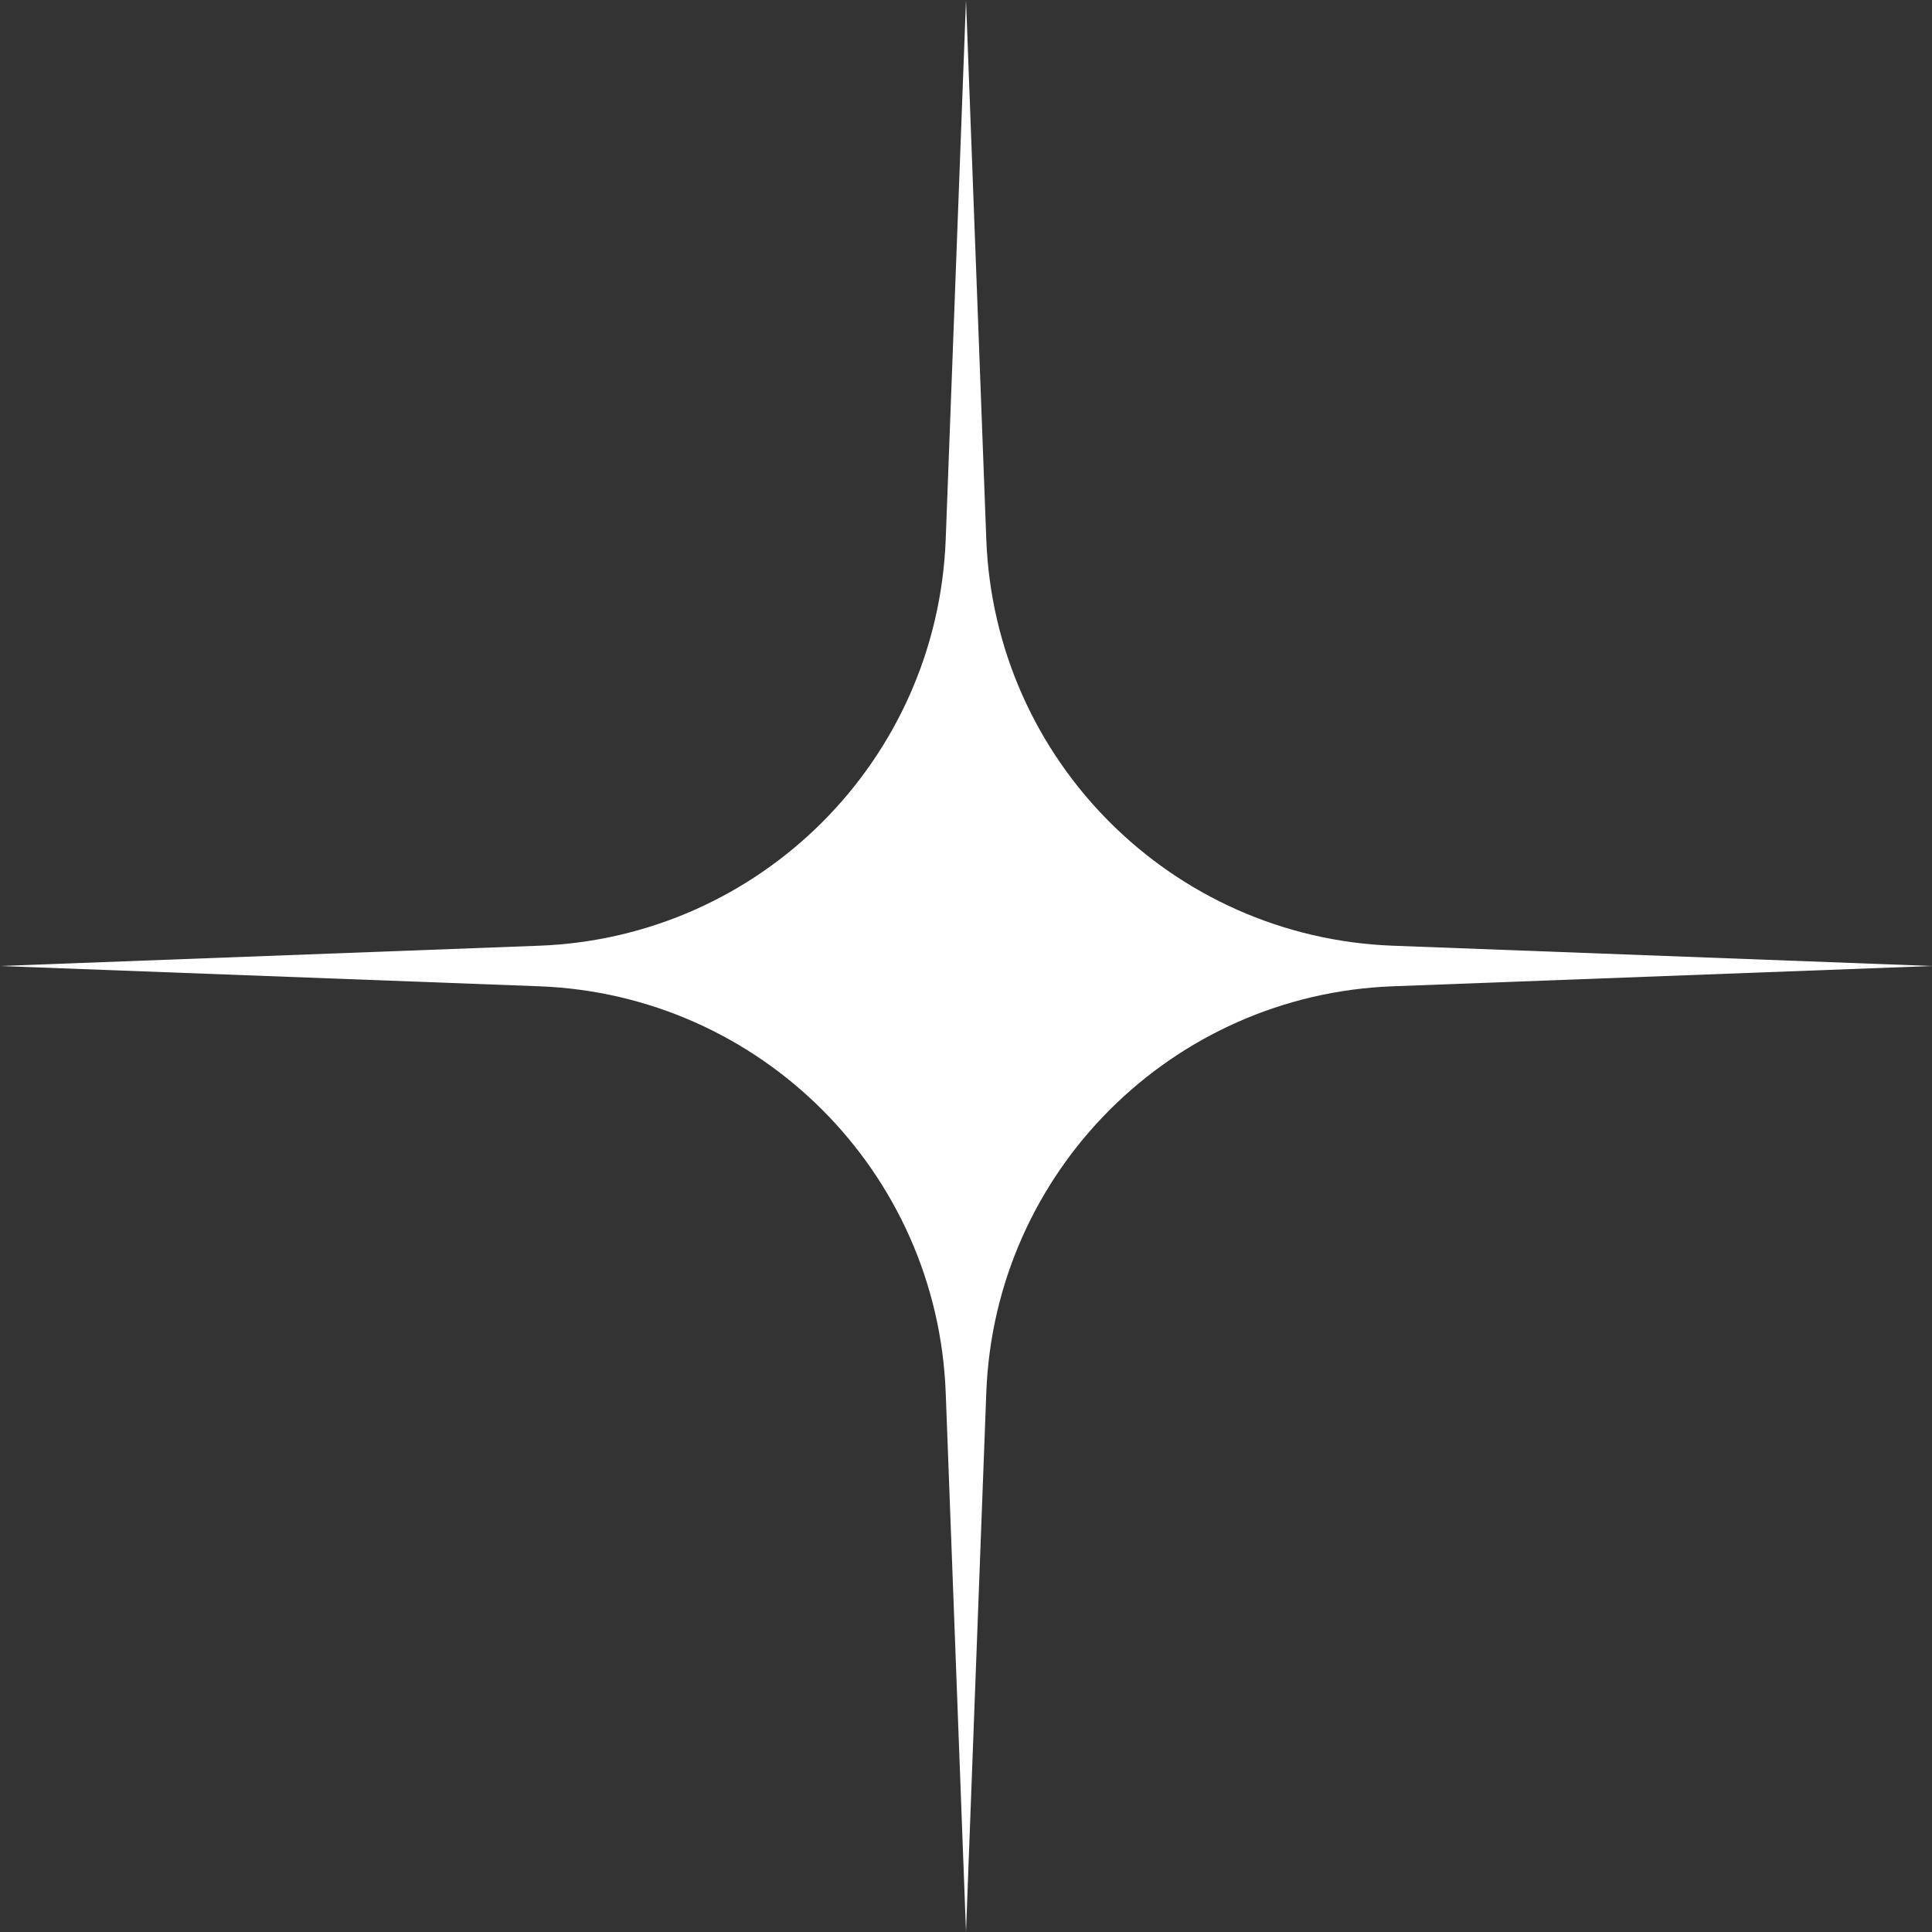 <svg width="44" height="44" viewBox="0 0 44 44" fill="none" xmlns="http://www.w3.org/2000/svg">
<rect x="0" y="0" width="44" height="44" fill="#333333" stroke="none"/>
<path d="M22 0L22.462 12.281C22.651 17.314 26.687 21.349 31.721 21.538L44 22L31.721 22.462C26.687 22.651 22.651 26.686 22.462 31.719L22 44L21.538 31.719C21.349 26.686 17.313 22.651 12.279 22.462L0 22L12.279 21.538C17.313 21.349 21.349 17.314 21.538 12.281L22 0Z" fill="white"/>
</svg>
